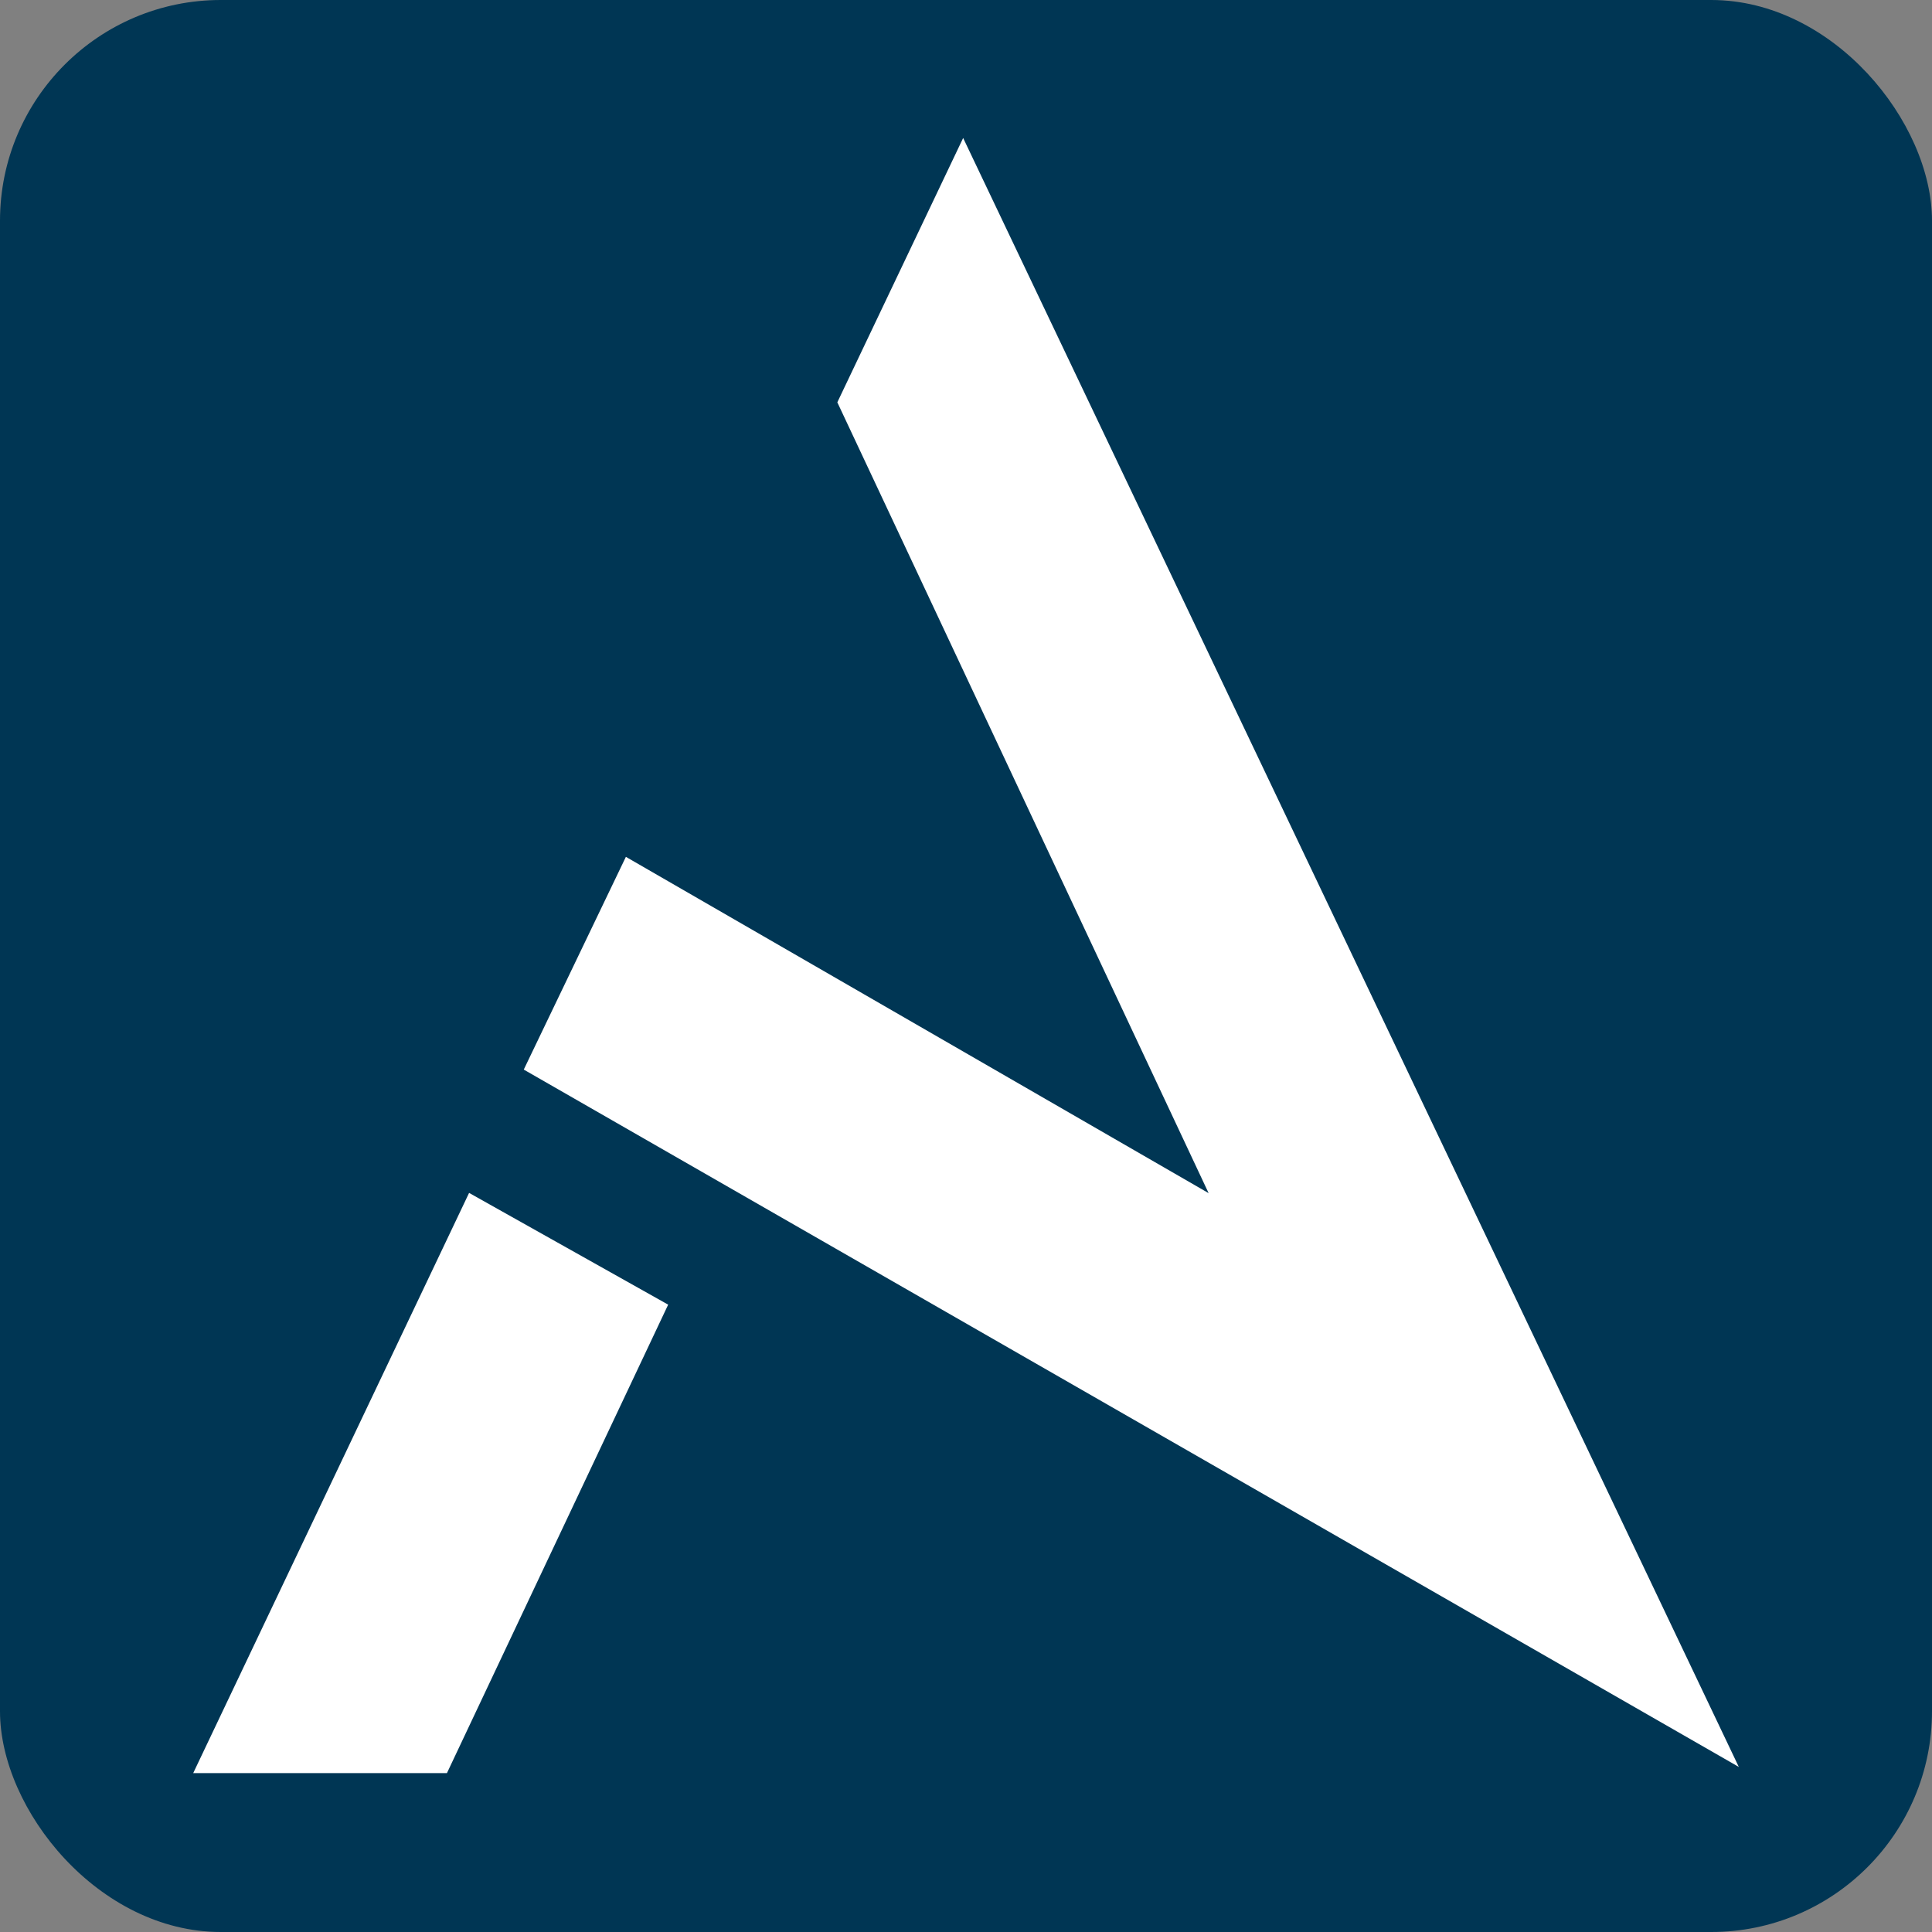 <svg width="70" height="70" viewBox="0 0 70 70" fill="none" xmlns="http://www.w3.org/2000/svg">
<rect x="0" y="0" width="70" height="70" fill="#808080" stroke="none"/>
<rect width="70" height="70" rx="8" fill="#003654"/>
<path d="M30.338 14.577L34.897 5L63 64.019L18.977 38.753L22.677 31.045L43.791 43.23L30.338 14.577Z" fill="white"/>
<path d="M16.996 43.221L24.209 47.27L16.193 64.244H7L16.996 43.221Z" fill="white"/>
</svg>
